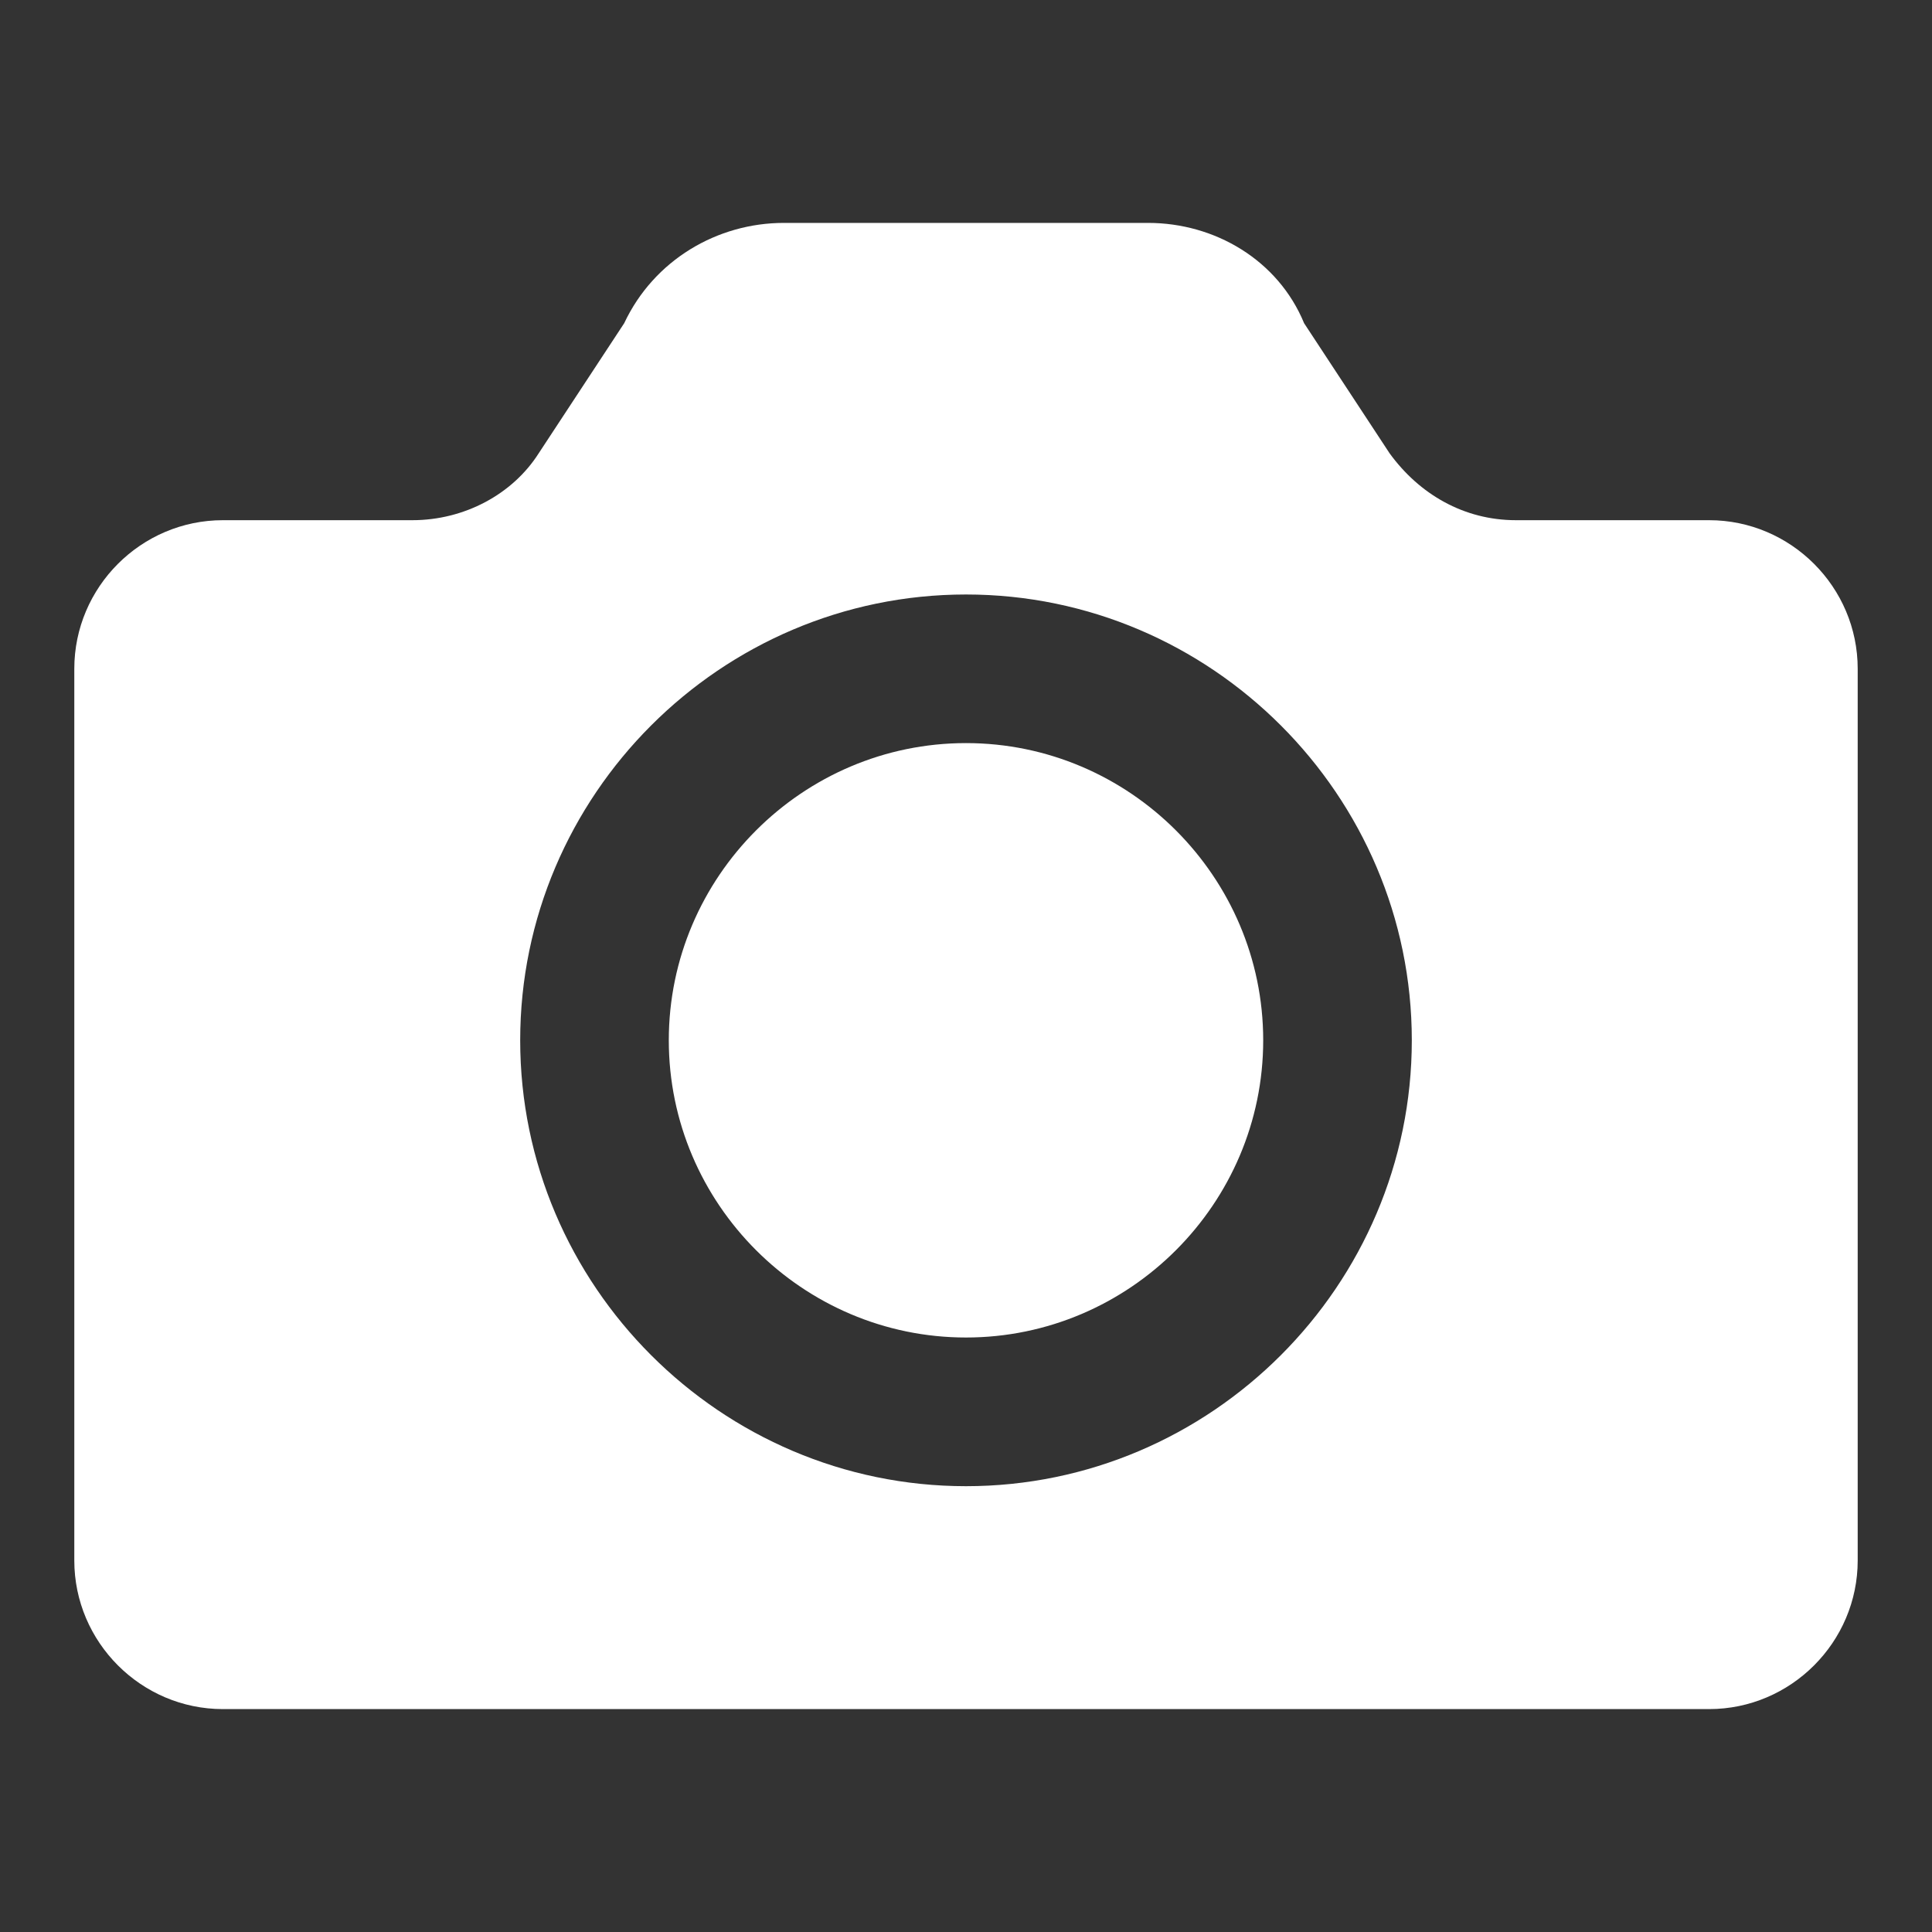 <svg width="24" height="24" viewBox="0 0 24 24" fill="none" xmlns="http://www.w3.org/2000/svg">
<rect x="0" y="0" width="24" height="24" fill="#333333" stroke="none"/>
<path d="M12 9.231C9.969 9.231 8.308 10.892 8.308 12.923C8.308 14.954 9.969 16.615 12 16.615C14.031 16.615 15.692 14.954 15.692 12.923C15.692 10.892 14.031 9.231 12 9.231ZM21.231 6.462H18.831C18.185 6.462 17.631 6.139 17.262 5.631L16.2 4.015C15.877 3.231 15.092 2.769 14.262 2.769H9.738C8.908 2.769 8.123 3.231 7.754 4.015L6.692 5.631C6.369 6.139 5.769 6.462 5.123 6.462H2.769C1.754 6.462 0.923 7.292 0.923 8.308V19.385C0.923 20.4 1.754 21.231 2.769 21.231H21.231C22.246 21.231 23.077 20.4 23.077 19.385V8.308C23.077 7.292 22.246 6.462 21.231 6.462ZM12 18.462C8.954 18.462 6.462 15.969 6.462 12.923C6.462 9.877 8.954 7.385 12 7.385C15.046 7.385 17.538 9.877 17.538 12.923C17.538 15.969 15.046 18.462 12 18.462Z" fill="white"/>
</svg>
